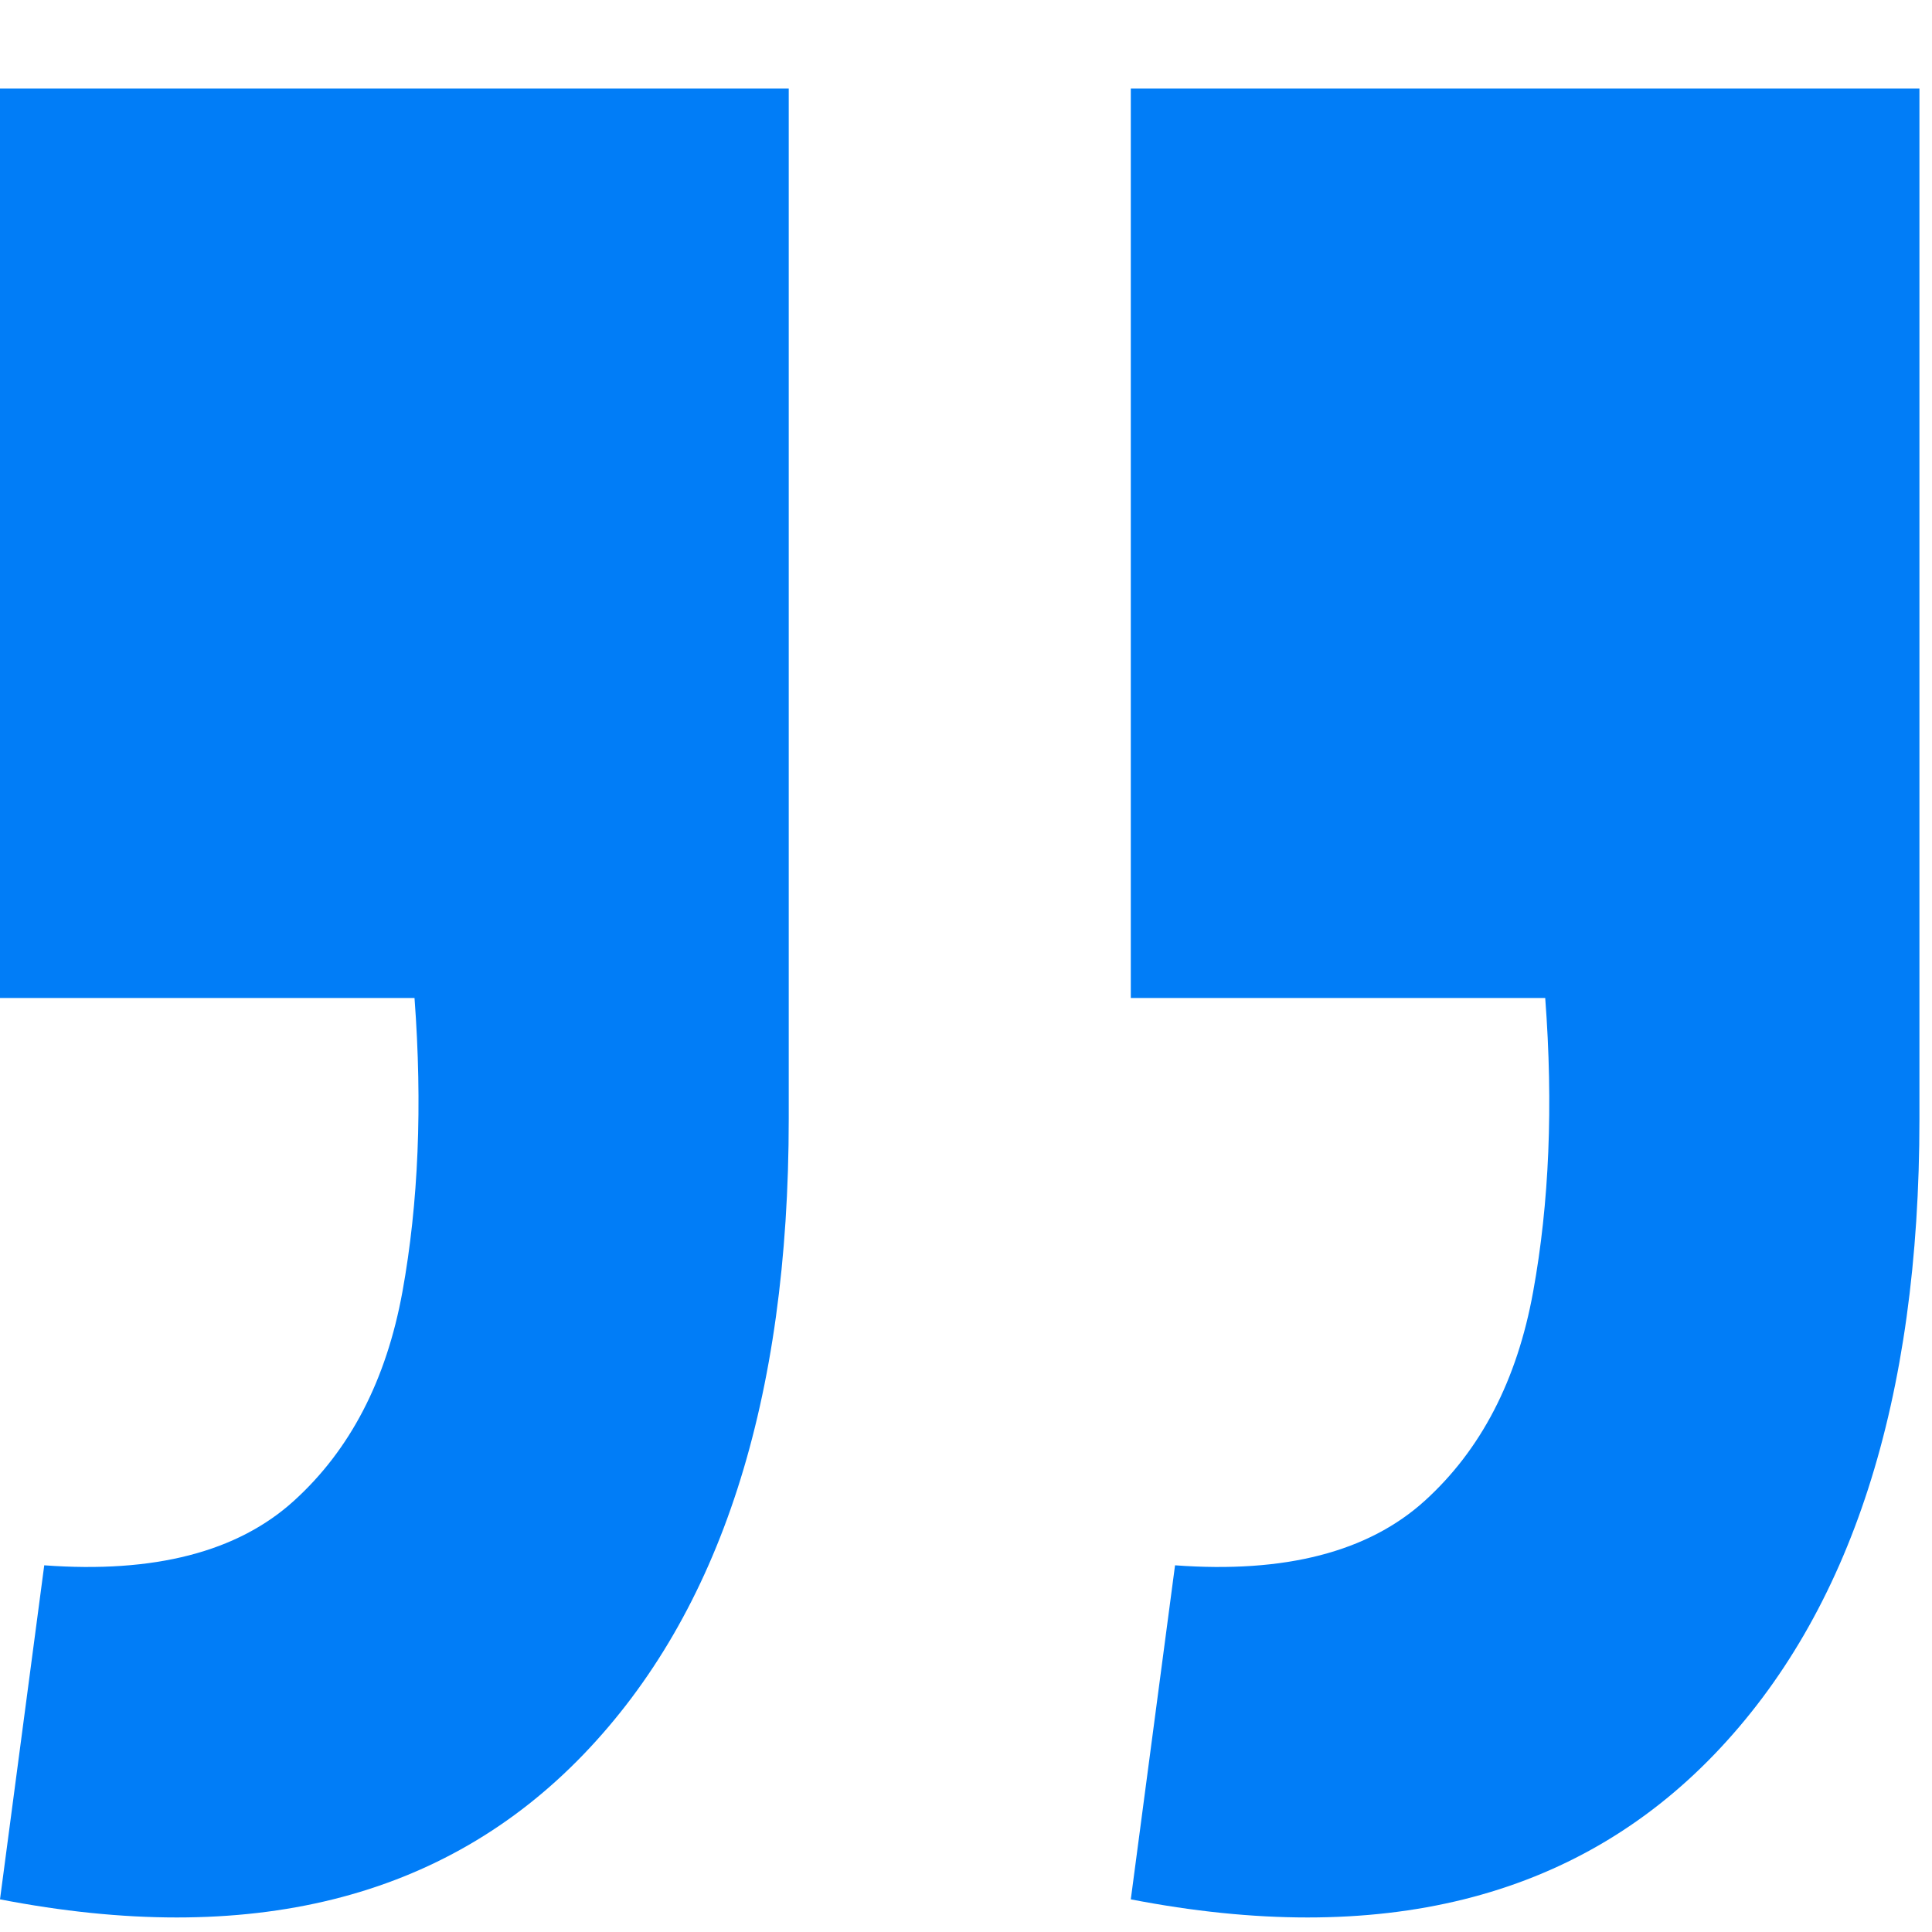 <svg width="20" height="20" viewBox="0 0 20 20" fill="none" xmlns="http://www.w3.org/2000/svg">
<path d="M0 19.662L0.458 16.204C1.597 16.288 2.458 16.066 3.041 15.538C3.624 15.01 3.999 14.288 4.166 13.372C4.332 12.455 4.374 11.442 4.291 10.331L0 10.331L0 0.916L8.165 0.916L8.165 11.581C8.165 14.496 7.457 16.69 6.04 18.162C4.596 19.662 2.583 20.162 0 19.662ZM11.706 19.662L12.164 16.204C13.303 16.288 14.163 16.066 14.747 15.538C15.33 15.01 15.705 14.288 15.871 13.372C16.038 12.455 16.08 11.442 15.996 10.331L11.706 10.331L11.706 0.916L19.87 0.916L19.87 11.581C19.87 14.496 19.162 16.69 17.746 18.162C16.302 19.662 14.288 20.162 11.706 19.662Z" fill="#017DF7"/>
</svg>
